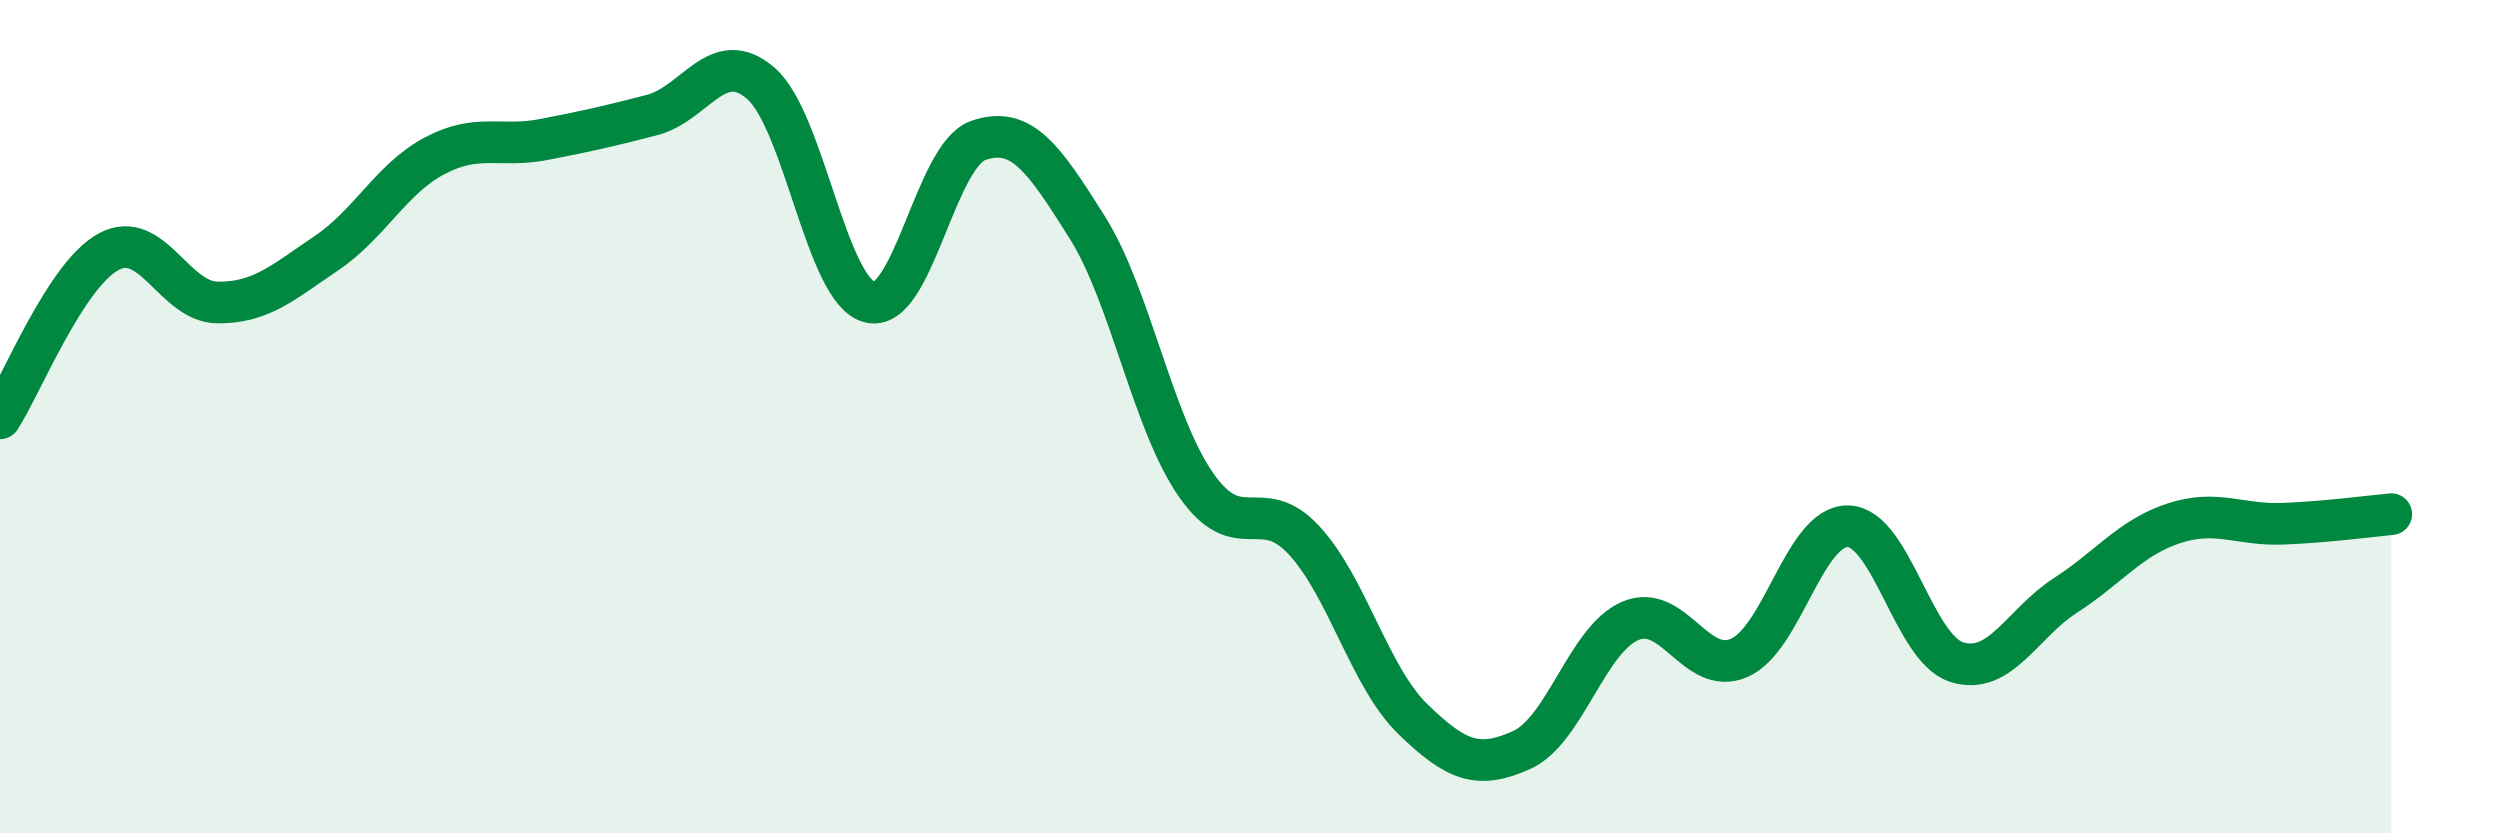 
    <svg width="60" height="20" viewBox="0 0 60 20" xmlns="http://www.w3.org/2000/svg">
      <path
        d="M 0,10.04 C 0.52,9.24 1.57,6.6 2.61,6.04 C 3.65,5.48 4.18,7.25 5.22,7.26 C 6.26,7.27 6.79,6.78 7.83,6.08 C 8.87,5.38 9.39,4.29 10.43,3.74 C 11.47,3.19 12,3.55 13.04,3.35 C 14.08,3.15 14.61,3.03 15.65,2.76 C 16.69,2.49 17.22,1.1 18.26,2 C 19.3,2.9 19.83,6.98 20.87,7.25 C 21.91,7.52 22.44,3.73 23.48,3.37 C 24.52,3.01 25.05,3.8 26.09,5.45 C 27.13,7.1 27.66,10.13 28.7,11.63 C 29.74,13.13 30.26,11.84 31.3,12.97 C 32.34,14.1 32.87,16.25 33.91,17.26 C 34.95,18.27 35.48,18.47 36.52,18 C 37.56,17.53 38.09,15.34 39.13,14.9 C 40.17,14.46 40.7,16.24 41.74,15.79 C 42.78,15.34 43.31,12.61 44.35,12.63 C 45.39,12.65 45.92,15.56 46.96,15.89 C 48,16.22 48.53,14.96 49.57,14.29 C 50.61,13.62 51.13,12.9 52.17,12.56 C 53.21,12.22 53.74,12.61 54.78,12.57 C 55.82,12.53 56.87,12.39 57.39,12.34L57.39 20L0 20Z"
        fill="#008740"
        opacity="0.1"
        stroke-linecap="round"
        stroke-linejoin="round"
      />
      <path
        d="M 0,10.04 C 0.52,9.24 1.57,6.6 2.61,6.04 C 3.65,5.48 4.18,7.25 5.22,7.26 C 6.26,7.27 6.79,6.78 7.83,6.08 C 8.87,5.38 9.39,4.29 10.43,3.74 C 11.47,3.19 12,3.55 13.04,3.35 C 14.08,3.15 14.61,3.03 15.65,2.76 C 16.69,2.49 17.22,1.1 18.26,2 C 19.3,2.9 19.83,6.98 20.87,7.25 C 21.91,7.52 22.44,3.73 23.48,3.37 C 24.52,3.01 25.05,3.8 26.09,5.45 C 27.13,7.1 27.66,10.13 28.7,11.63 C 29.74,13.13 30.26,11.84 31.3,12.97 C 32.34,14.1 32.87,16.25 33.91,17.26 C 34.95,18.27 35.48,18.47 36.52,18 C 37.56,17.53 38.09,15.34 39.13,14.9 C 40.17,14.46 40.7,16.24 41.74,15.79 C 42.78,15.34 43.31,12.61 44.35,12.63 C 45.39,12.65 45.92,15.56 46.96,15.89 C 48,16.22 48.53,14.96 49.57,14.29 C 50.61,13.62 51.13,12.9 52.17,12.56 C 53.21,12.22 53.74,12.61 54.78,12.57 C 55.82,12.53 56.87,12.39 57.39,12.34"
        stroke="#008740"
        stroke-width="1"
        fill="none"
        stroke-linecap="round"
        stroke-linejoin="round"
      />
    </svg>
  